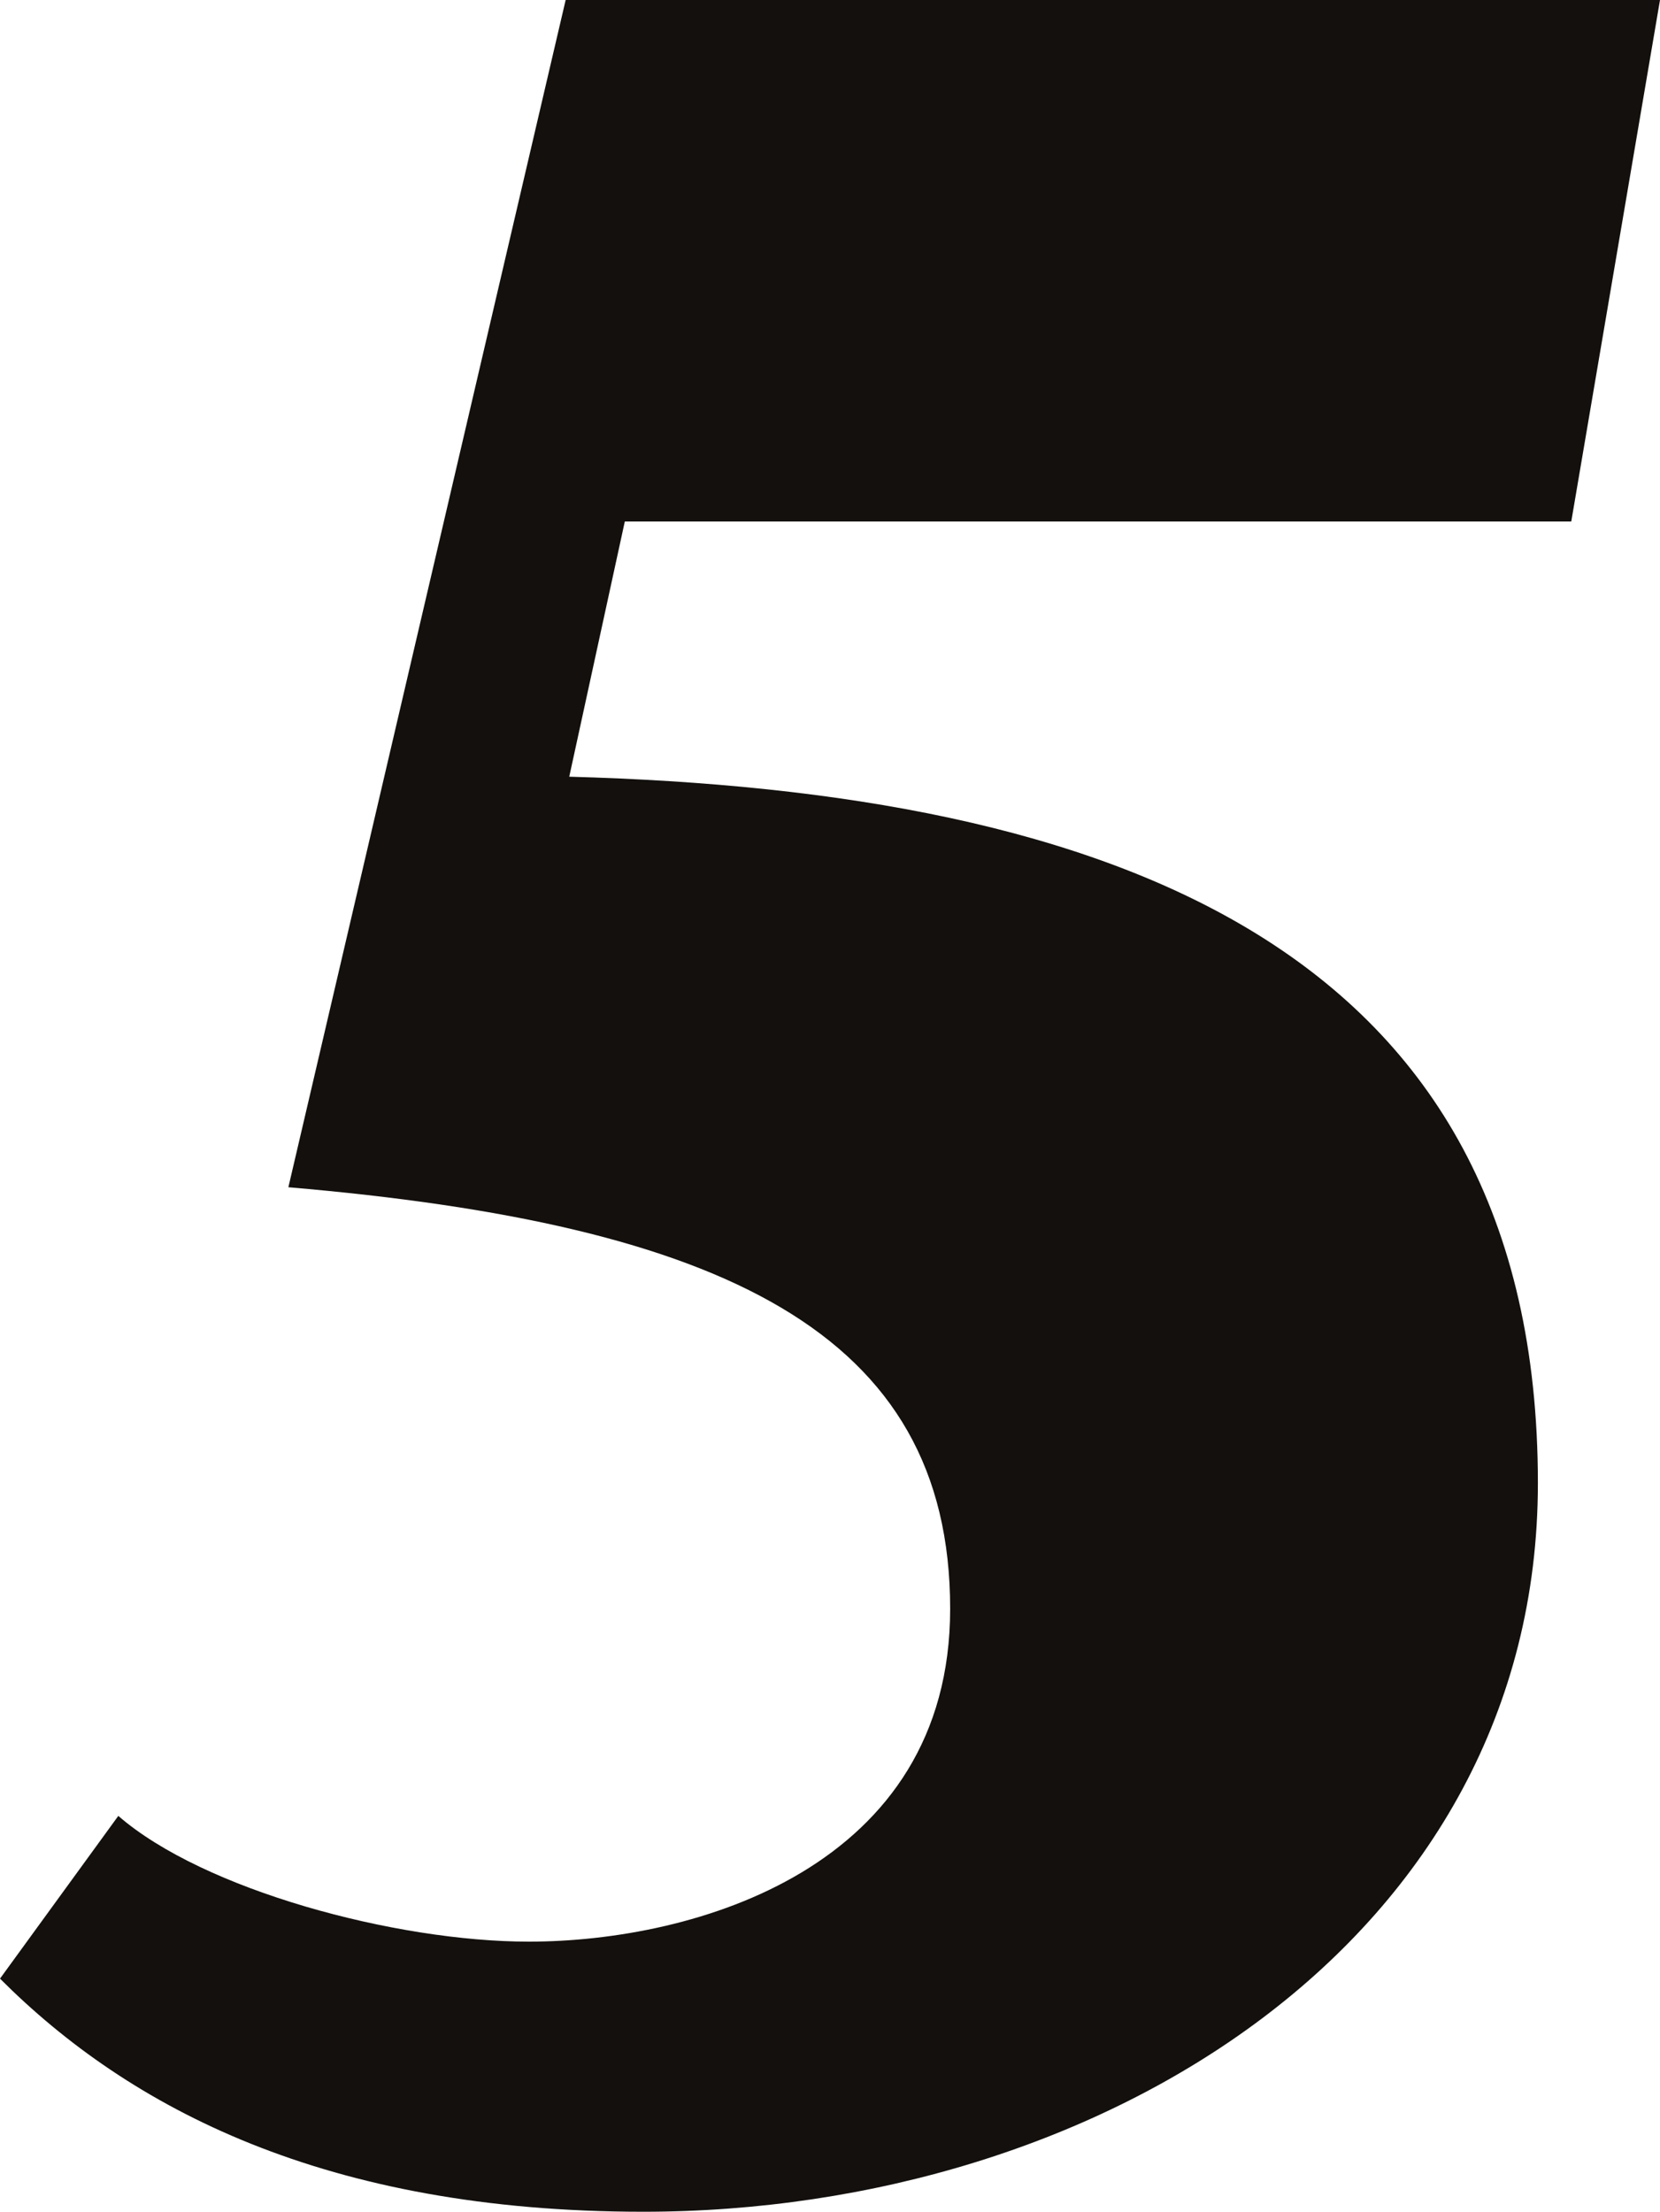 <svg xmlns="http://www.w3.org/2000/svg" width="61.064" height="81.328" viewBox="0 0 61.064 81.328">
  <path id="パス_1210" data-name="パス 1210" d="M-9.588-60.792H25.228l3.264-19.176H-11.764l-10.2,43.656c15.912,1.36,24.344,5.3,24.344,15.5,0,9.52-9.384,12.24-15.5,12.24-4.9,0-11.968-1.9-15.1-4.624l-4.352,5.984C-27.812-2.448-20.6,1.36-8.908,1.36,7.956,1.36,24-8.7,24-25.432c0-19.72-15.64-25.432-35.632-25.976Z" transform="translate(32.572 79.968)" fill="#13100d"/>
</svg>
